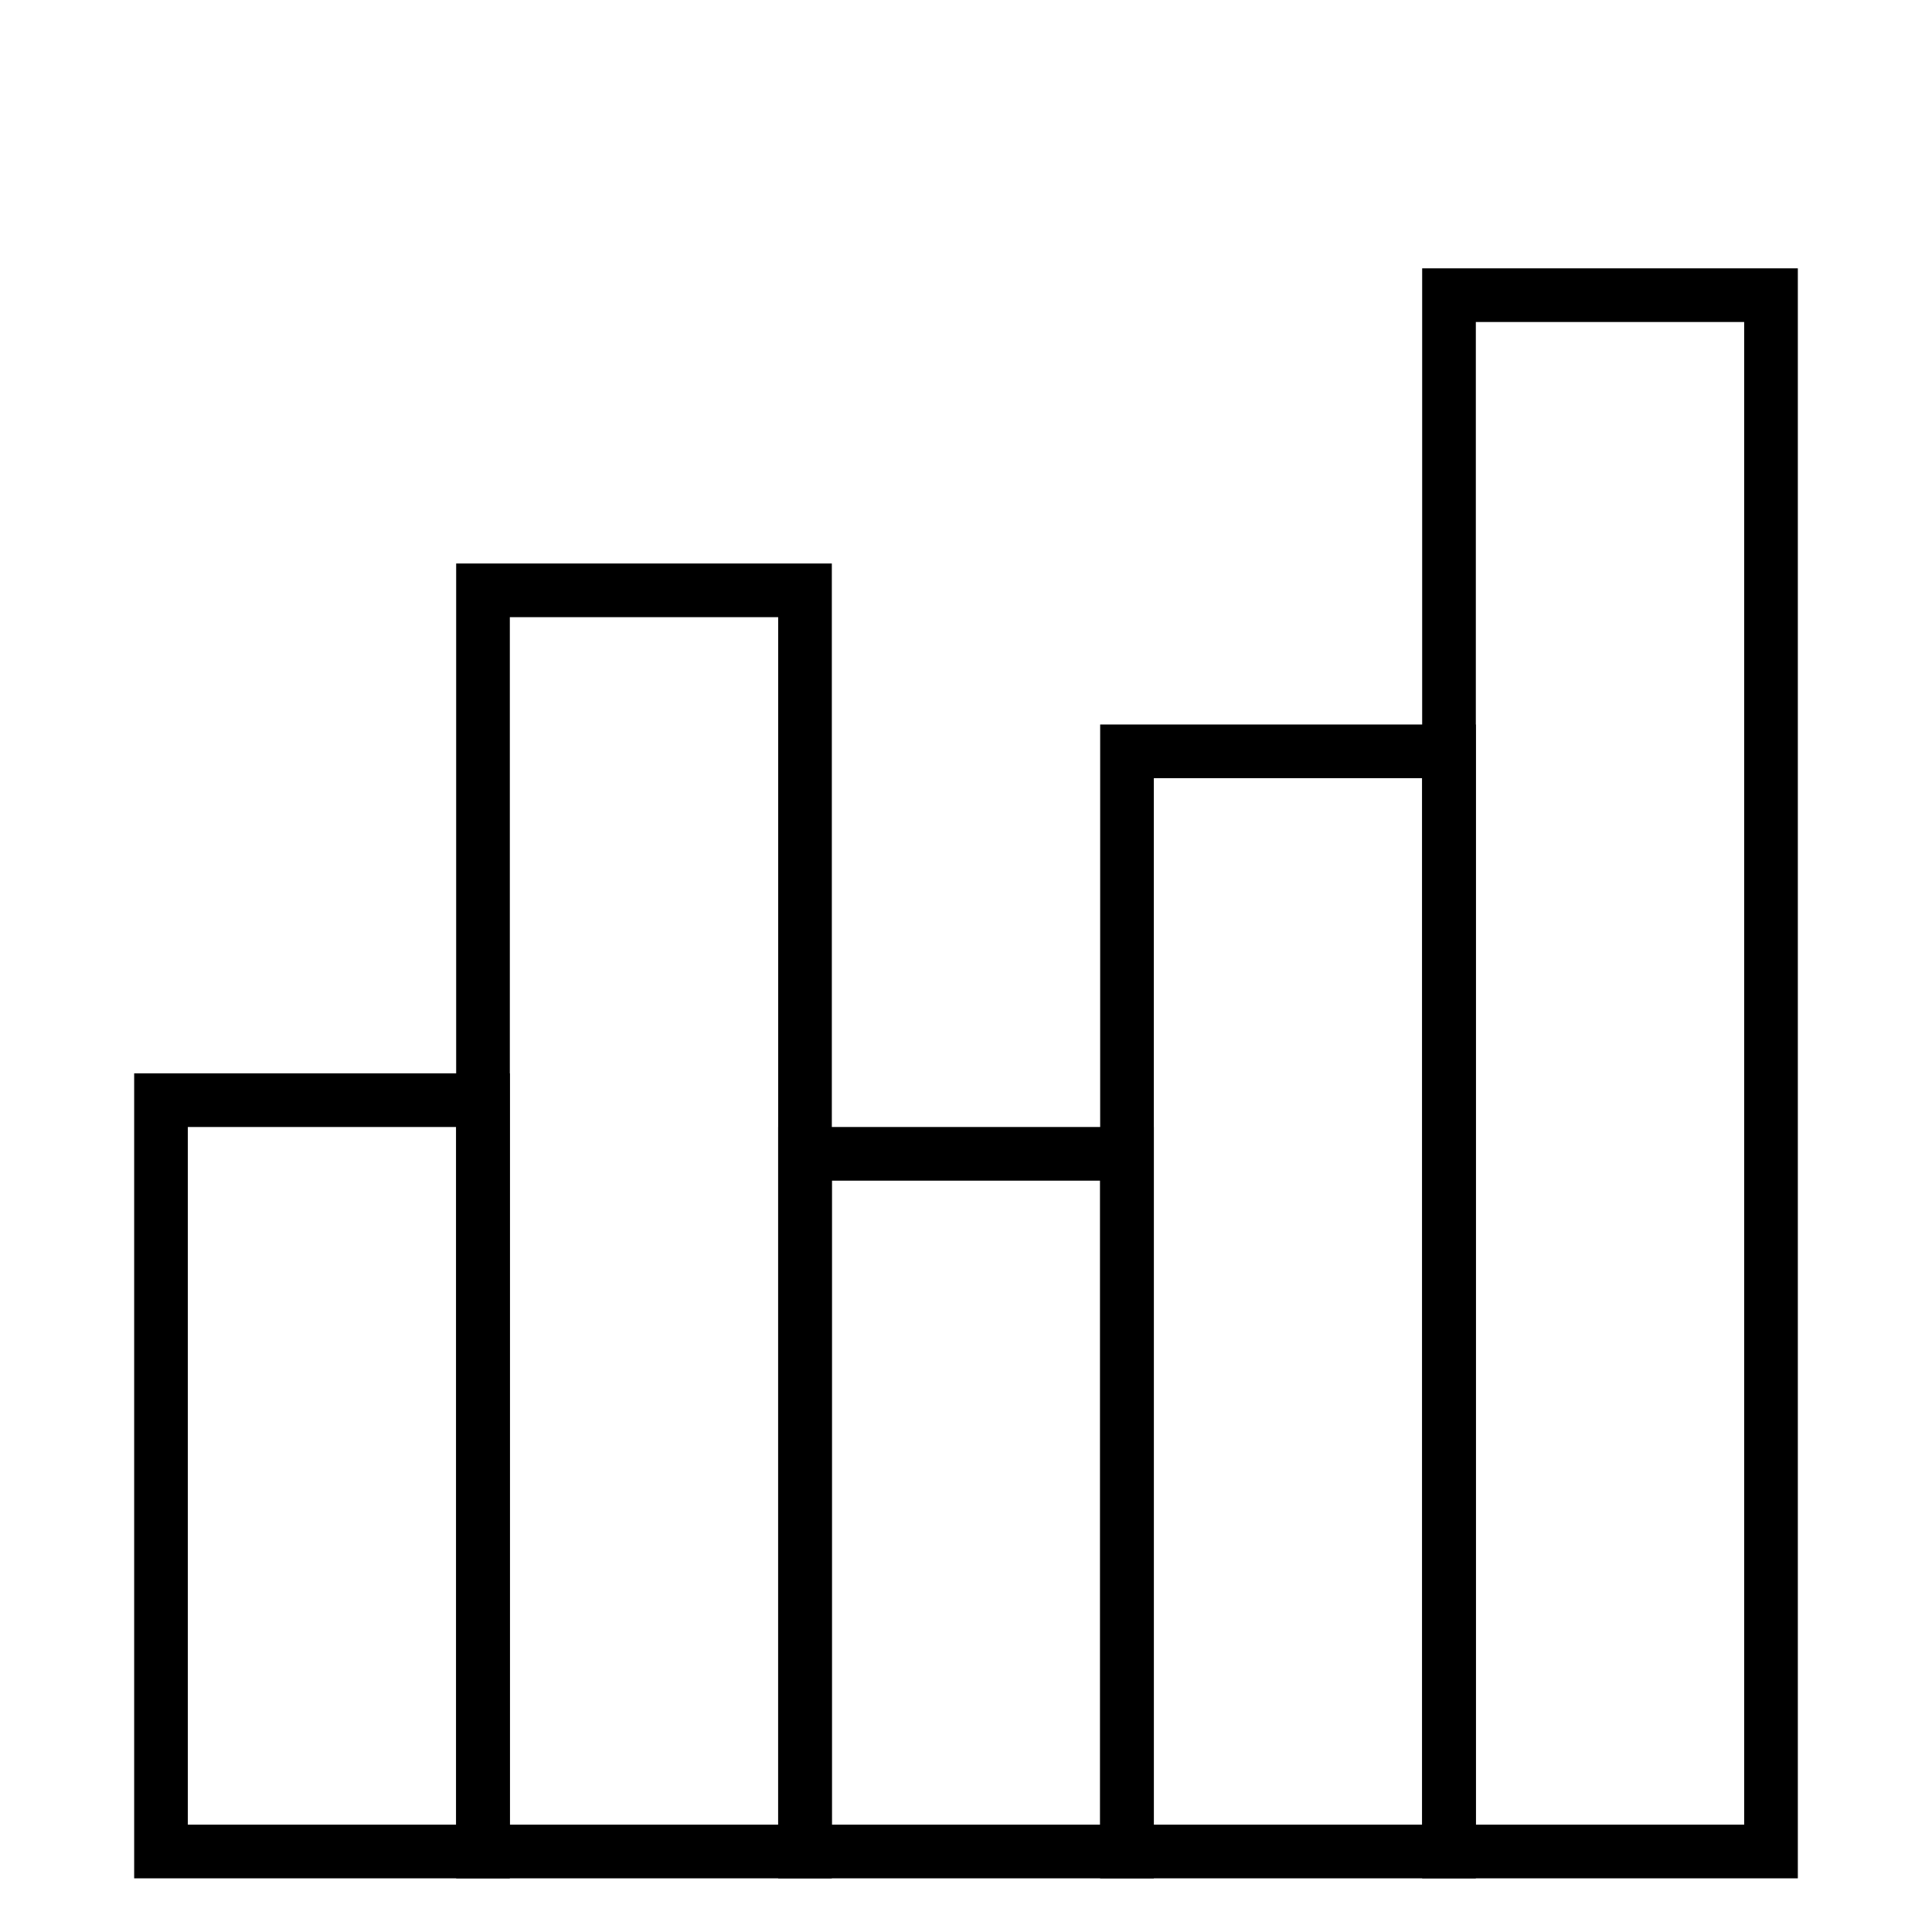 <svg width="72" height="72" viewBox="0 0 72 72" fill="none" xmlns="http://www.w3.org/2000/svg">
<path d="M66 11H54V69H66V11Z" stroke="black" stroke-width="2" stroke-miterlimit="10"/>
<path d="M54 28H42V69H54V28Z" stroke="black" stroke-width="2" stroke-miterlimit="10"/>
<path d="M42 43H30V69H42V43Z" stroke="black" stroke-width="2" stroke-miterlimit="10"/>
<path d="M30 22H18V69H30V22Z" stroke="black" stroke-width="2" stroke-miterlimit="10"/>
<path d="M18 41H6V69H18V41Z" stroke="black" stroke-width="2" stroke-miterlimit="10"/>
</svg>
